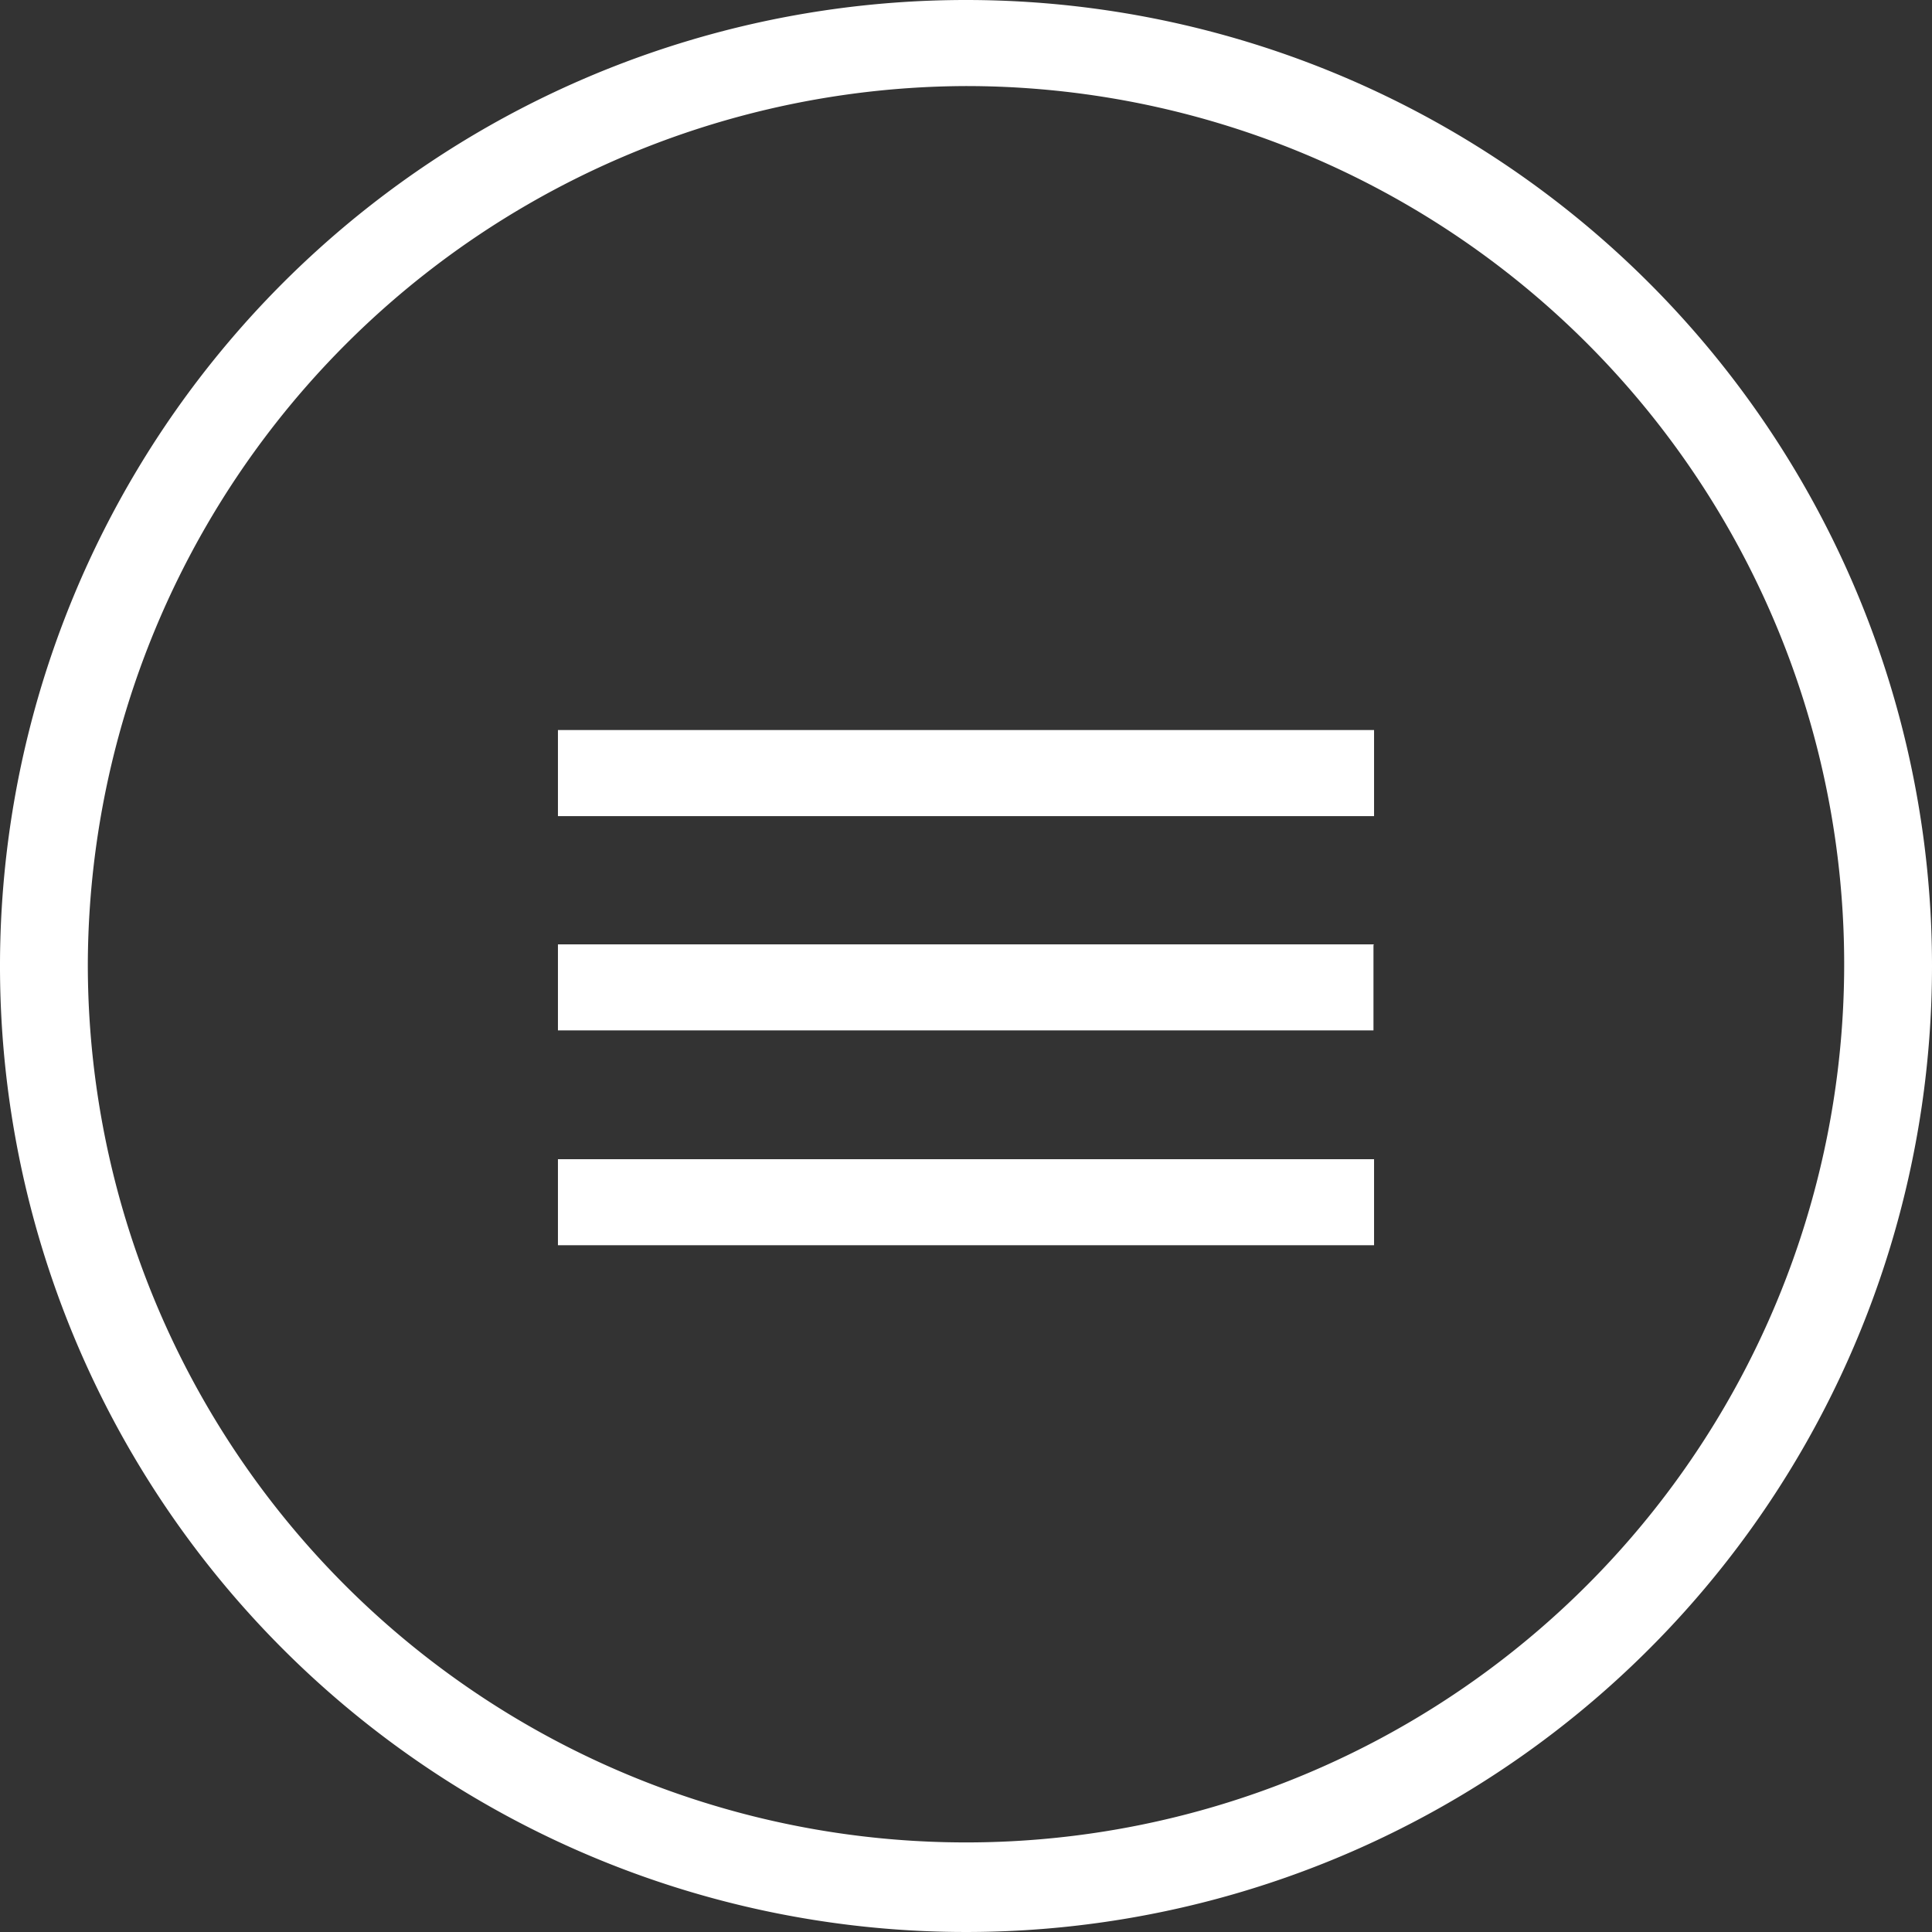 <svg xmlns="http://www.w3.org/2000/svg" viewBox="0 0 33 33"><rect x="0" y="0" width="33" height="33" fill="#333333" stroke="none"/><defs><style>.cls-1{fill:#fff;}</style></defs><title>menu</title><g id="Capa_2" data-name="Capa 2"><g id="Capa_1-2" data-name="Capa 1"><path id="_-e-Circle_Menu" data-name=" -e-Circle Menu" class="cls-1" d="M16.5,1.47a15,15,0,1,1-15,15,15.05,15.05,0,0,1,15-15M16.5,0A16.5,16.5,0,1,0,33,16.5,16.5,16.5,0,0,0,16.5,0Z"/><path id="_-e-Menu" data-name=" -e-Menu" class="cls-1" d="M9.53,12.47H23.47v1.47H9.53V12.47m13.93,3.67V17.6H9.53V16.13H23.47m0,3.67v1.47H9.53V19.8Z"/></g></g></svg>